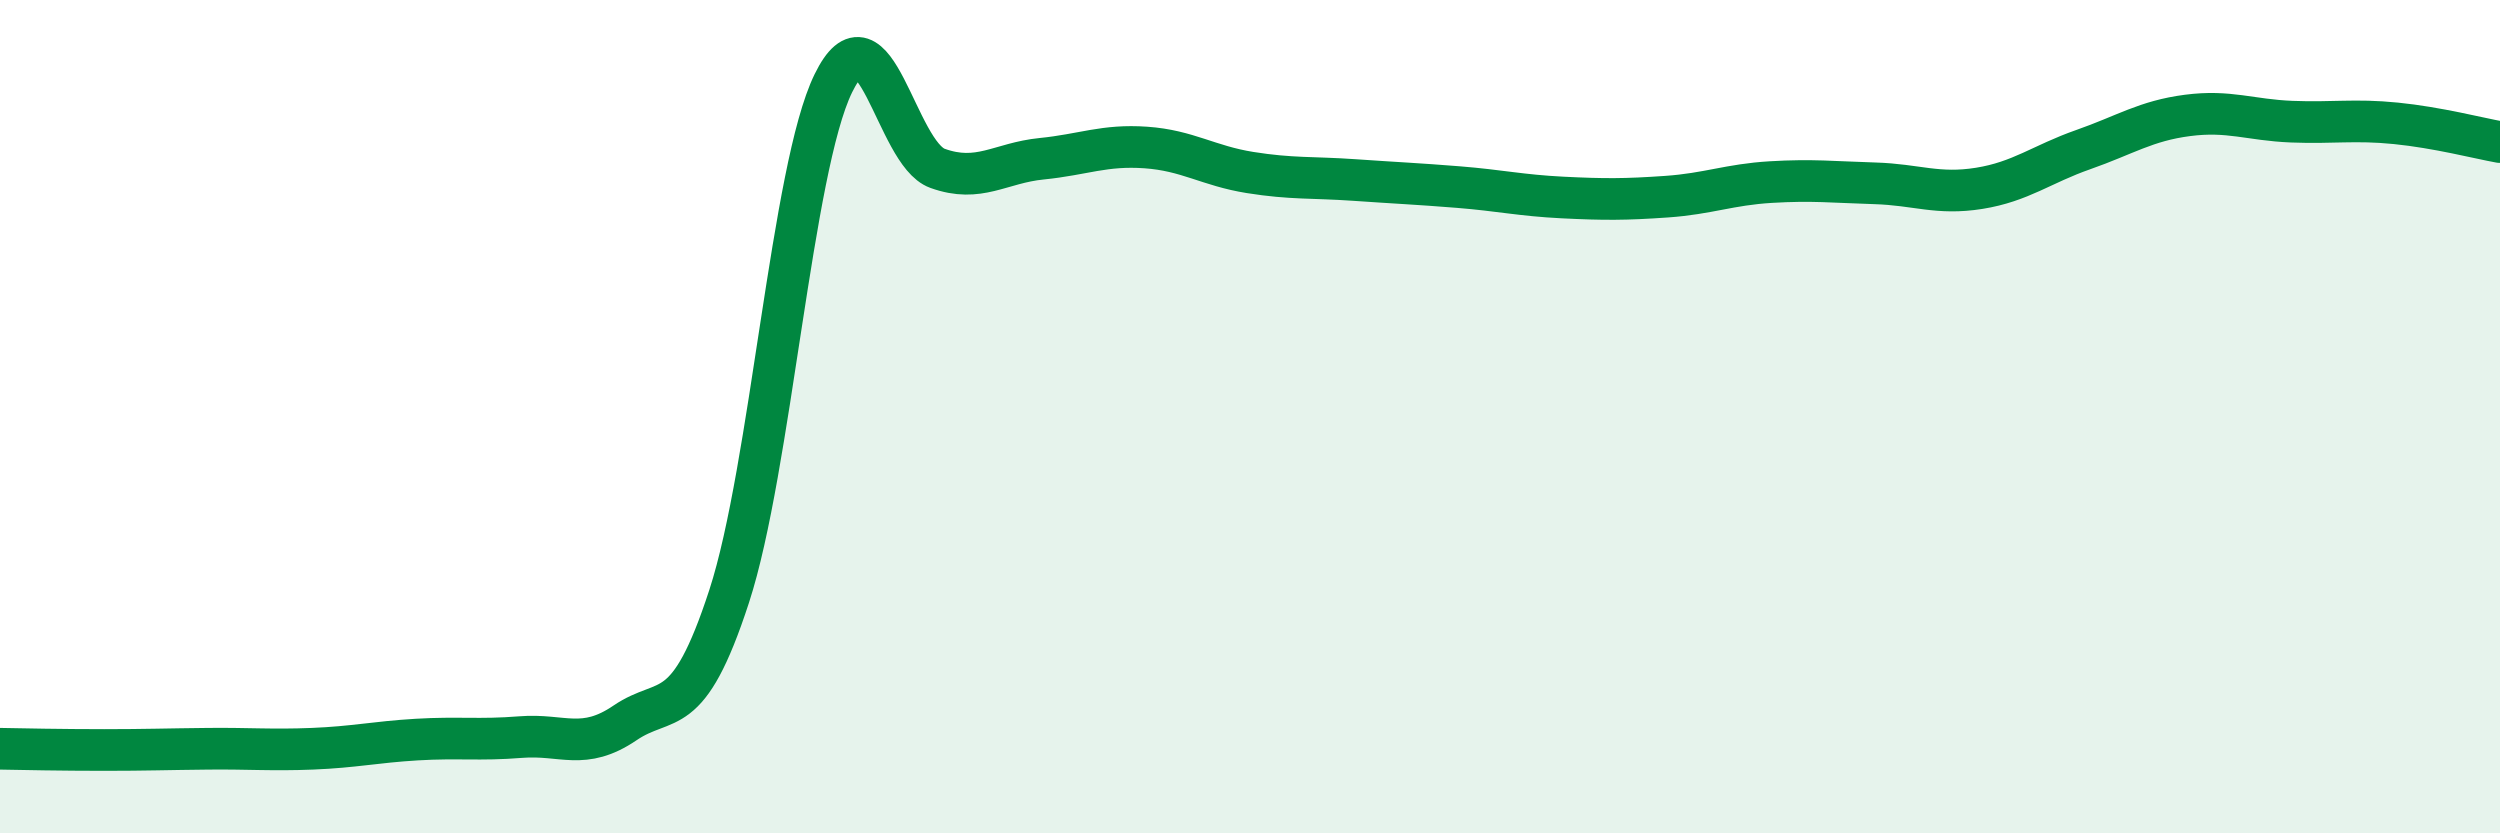 
    <svg width="60" height="20" viewBox="0 0 60 20" xmlns="http://www.w3.org/2000/svg">
      <path
        d="M 0,17.97 C 0.5,17.98 1.5,18 2.5,18 C 3.5,18 4,17.98 5,17.97 C 6,17.96 6.5,18.01 7.5,17.97 C 8.5,17.93 9,17.81 10,17.75 C 11,17.69 11.5,17.77 12.5,17.69 C 13.5,17.61 14,18.03 15,17.35 C 16,16.67 16.5,17.38 17.5,14.31 C 18.5,11.24 19,4.05 20,2 C 21,-0.05 21.5,3.68 22.5,4.04 C 23.5,4.4 24,3.91 25,3.81 C 26,3.71 26.5,3.47 27.5,3.54 C 28.5,3.61 29,3.98 30,4.14 C 31,4.3 31.5,4.25 32.5,4.32 C 33.5,4.39 34,4.41 35,4.49 C 36,4.57 36.5,4.69 37.5,4.74 C 38.5,4.79 39,4.79 40,4.72 C 41,4.65 41.5,4.43 42.5,4.37 C 43.5,4.31 44,4.37 45,4.4 C 46,4.43 46.5,4.68 47.5,4.52 C 48.5,4.36 49,3.94 50,3.59 C 51,3.24 51.5,2.9 52.5,2.77 C 53.5,2.64 54,2.88 55,2.92 C 56,2.96 56.5,2.86 57.5,2.96 C 58.5,3.06 59.5,3.32 60,3.41L60 20L0 20Z"
        fill="#008740"
        opacity="0.1"
        stroke-linecap="round"
        stroke-linejoin="round"
      />
      <path
        d="M 0,17.97 C 0.5,17.98 1.5,18 2.5,18 C 3.5,18 4,17.98 5,17.97 C 6,17.96 6.5,18.01 7.5,17.97 C 8.5,17.93 9,17.81 10,17.75 C 11,17.69 11.5,17.77 12.5,17.69 C 13.5,17.61 14,18.03 15,17.35 C 16,16.67 16.5,17.38 17.5,14.31 C 18.5,11.24 19,4.05 20,2 C 21,-0.05 21.5,3.68 22.5,4.04 C 23.5,4.4 24,3.91 25,3.81 C 26,3.71 26.5,3.47 27.5,3.54 C 28.5,3.61 29,3.98 30,4.14 C 31,4.3 31.5,4.25 32.5,4.32 C 33.5,4.39 34,4.41 35,4.49 C 36,4.57 36.5,4.69 37.5,4.74 C 38.5,4.79 39,4.79 40,4.72 C 41,4.65 41.5,4.43 42.5,4.37 C 43.5,4.31 44,4.37 45,4.4 C 46,4.43 46.5,4.68 47.5,4.52 C 48.5,4.36 49,3.94 50,3.59 C 51,3.24 51.5,2.9 52.5,2.77 C 53.5,2.64 54,2.88 55,2.92 C 56,2.96 56.5,2.86 57.5,2.96 C 58.5,3.06 59.5,3.32 60,3.41"
        stroke="#008740"
        stroke-width="1"
        fill="none"
        stroke-linecap="round"
        stroke-linejoin="round"
      />
    </svg>
  